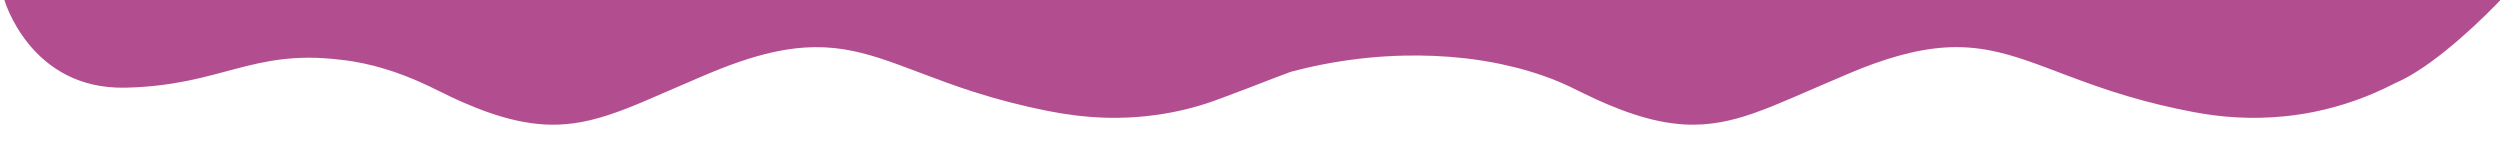 <?xml version="1.0" encoding="utf-8"?>
<!-- Generator: Adobe Illustrator 16.0.0, SVG Export Plug-In . SVG Version: 6.00 Build 0)  -->
<!DOCTYPE svg PUBLIC "-//W3C//DTD SVG 1.1//EN" "http://www.w3.org/Graphics/SVG/1.1/DTD/svg11.dtd">
<svg version="1.1" id="Livello_1" xmlns="http://www.w3.org/2000/svg" xmlns:xlink="http://www.w3.org/1999/xlink" x="0px" y="0px"
	 width="2300px" height="147.663px" viewBox="0 0 2300 147.663" enable-background="new 0 0 2300 147.663" xml:space="preserve">
<path fill="#B24E90" d="M3.898-0.4c0,0,23.602,83.062,111.602,81.062s116.16-35.542,197.08-25.771c0,0,0,0,0.001,0
	c4.122,0.41,8.235,0.948,12.338,1.628c12.956,2.149,25.618,5.468,38.041,9.719c13.577,4.646,26.686,10.375,39.495,16.824
	c15.648,7.878,31.601,15.066,48.183,20.781c16.443,5.667,33.223,9.705,50.666,10.688c8.734,0.489,17.418,0.086,26.067-1.05
	c10.89-1.431,21.493-4.128,31.929-7.524c11.763-3.83,23.233-8.413,34.593-13.278c16.52-7.078,32.981-14.289,49.502-21.366
	c12.305-5.271,24.69-10.342,37.375-14.65c19.392-6.585,39.13-11.559,59.652-12.927c12.012-0.8,23.962-0.26,35.85,1.622
	c11.024,1.745,21.791,4.57,32.412,7.972c12.575,4.025,24.904,8.731,37.243,13.411c16.454,6.24,32.948,12.362,49.714,17.727
	c22.485,7.196,45.314,13.047,68.479,17.623c17.306,3.418,34.728,5.65,52.375,6.185c17.185,0.521,34.264-0.517,51.242-3.129
	c16.504-2.539,32.673-6.508,48.425-12.075c6.705-2.37,13.314-5.006,19.992-7.456c15.816-5.802,31.543-12.248,47.367-18.032
	c0.873-0.32,1.5-0.587,2.326-0.887c3.013-1.091,3.097-0.985,4.626-1.385c22.509-5.883,45.354-9.889,68.495-12.181
	c10.906-1.081,21.844-1.721,32.807-1.955c18.849-0.402,37.645,0.332,56.373,2.485c11.351,1.305,22.621,3.127,33.801,5.516
	c17.613,3.766,34.814,8.867,51.486,15.722c7.979,3.278,15.65,7.184,23.389,10.966c14.897,7.282,30.078,13.896,45.846,19.099
	c15.352,5.065,30.997,8.627,47.198,9.556c11.286,0.647,22.458-0.197,33.555-2.201c9.97-1.801,19.677-4.603,29.242-7.909
	c12.927-4.47,25.513-9.79,38.063-15.198c17.022-7.333,34.021-14.72,51.084-21.948c14.924-6.32,30.122-11.885,45.766-16.185
	c14.124-3.882,28.449-6.61,43.088-7.454c13.716-0.791,27.322,0.205,40.804,2.884c10.577,2.103,20.907,5.089,31.12,8.524
	c13.311,4.479,26.393,9.578,39.527,14.533c18.043,6.809,36.205,13.271,54.699,18.758c20.293,6.022,40.851,10.953,61.662,14.843
	c12.904,2.414,25.896,4.074,38.997,4.804c14.517,0.809,29.018,0.542,43.499-0.894c9.514-0.943,18.958-2.315,28.318-4.229
	c25.371-5.188,49.569-13.735,72.621-25.534c0.832-0.427,1.666-0.859,2.521-1.232c5.767-2.506,11.268-5.51,16.627-8.783
	c10.17-6.211,19.739-13.264,29.009-20.736c17.087-13.778,33.093-28.731,48.397-44.451c0.493-0.508,0.812-1.269,1.649-1.383
	c0-0.375,0-0.75,0-1.124C1534.714-0.4,769.305-0.4,3.898-0.4z"/>
</svg>
